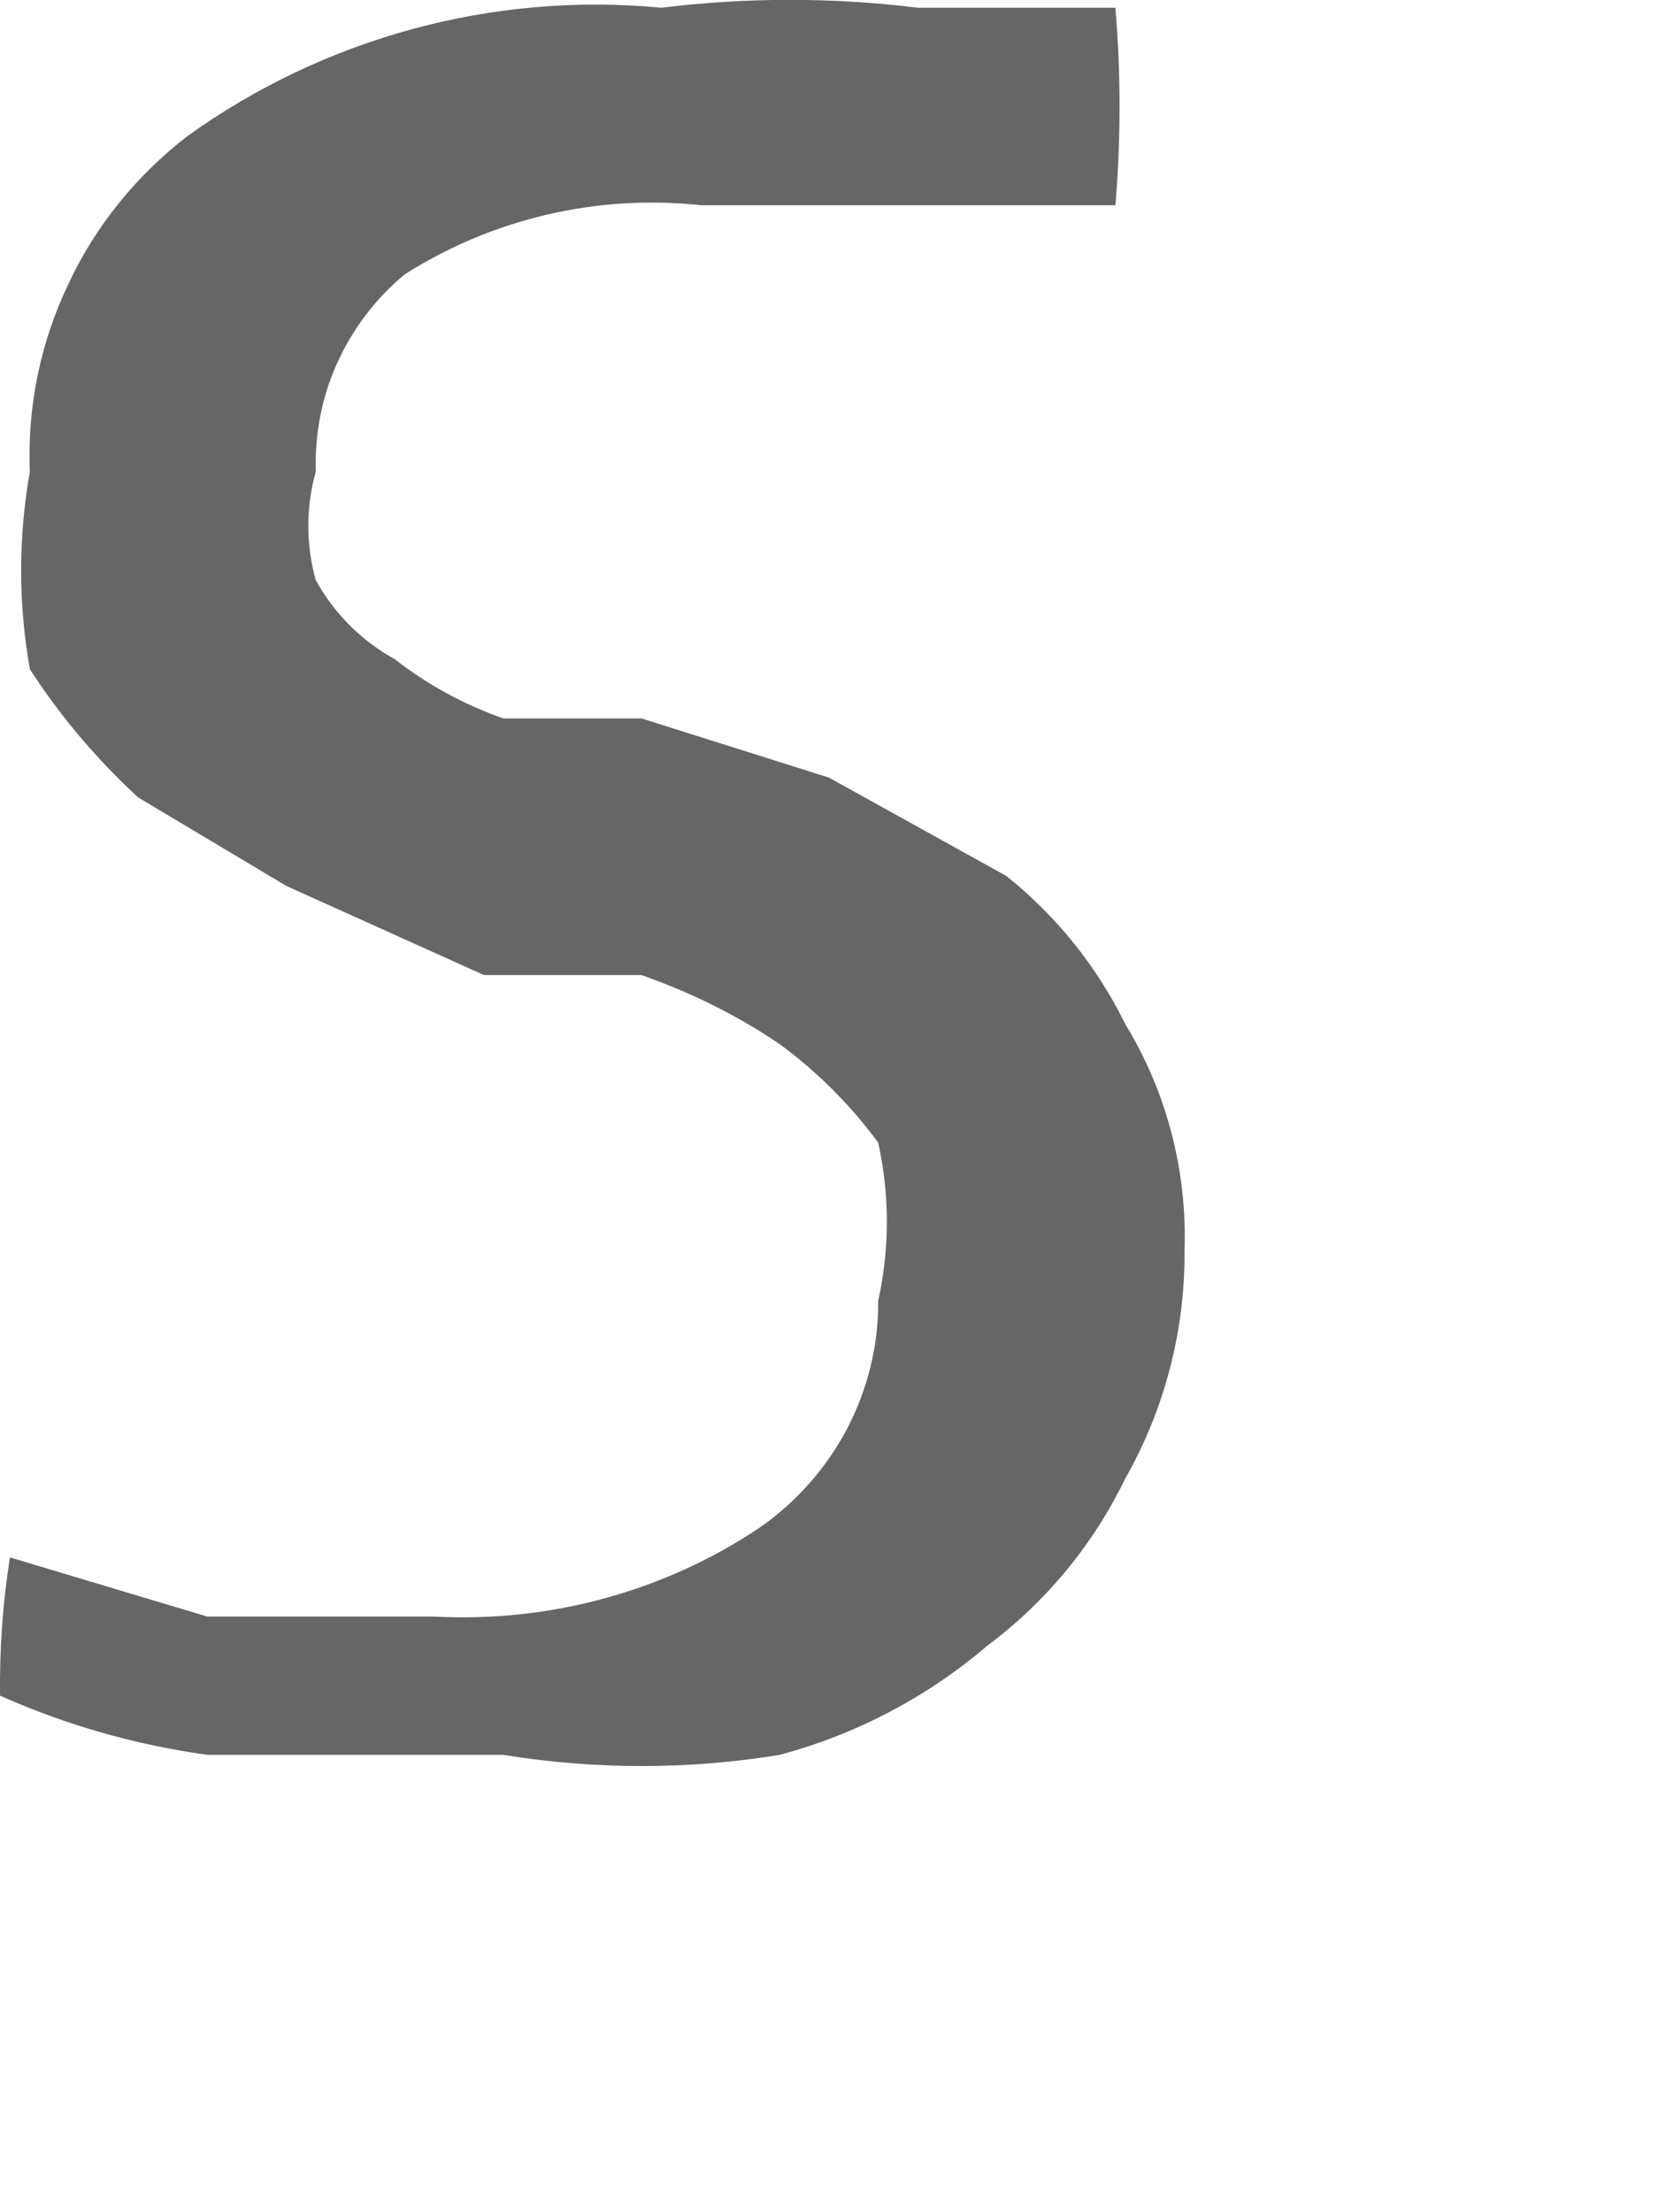 <?xml version="1.0" encoding="utf-8"?>
<svg xmlns="http://www.w3.org/2000/svg" fill="none" height="100%" overflow="visible" preserveAspectRatio="none" style="display: block;" viewBox="0 0 3 4" width="100%">
<path d="M0.018 2.816L0.375 2.923H0.785C0.994 2.934 1.201 2.878 1.374 2.762C1.44 2.716 1.494 2.655 1.532 2.583C1.569 2.512 1.589 2.432 1.588 2.352C1.609 2.258 1.609 2.16 1.588 2.066C1.538 1.998 1.478 1.938 1.41 1.888C1.332 1.835 1.248 1.794 1.16 1.763H0.875L0.518 1.602L0.25 1.442C0.175 1.373 0.109 1.295 0.054 1.21C0.033 1.091 0.033 0.971 0.054 0.853C0.049 0.736 0.073 0.62 0.123 0.515C0.172 0.409 0.247 0.317 0.339 0.246C0.587 0.068 0.892 -0.015 1.196 0.014C1.35 -0.005 1.506 -0.005 1.66 0.014H2.017C2.027 0.133 2.027 0.252 2.017 0.371H1.678H1.267C1.08 0.351 0.891 0.395 0.732 0.496C0.68 0.539 0.638 0.594 0.61 0.656C0.582 0.717 0.569 0.785 0.571 0.853C0.553 0.917 0.553 0.985 0.571 1.049C0.604 1.109 0.654 1.159 0.714 1.192C0.773 1.238 0.839 1.274 0.91 1.299H1.16L1.499 1.406L1.82 1.584C1.911 1.657 1.984 1.748 2.035 1.852C2.11 1.975 2.147 2.118 2.142 2.262C2.143 2.406 2.106 2.548 2.035 2.673C1.977 2.793 1.891 2.897 1.785 2.976C1.676 3.069 1.548 3.136 1.41 3.173C1.245 3.2 1.076 3.2 0.91 3.173H0.375C0.245 3.155 0.119 3.119 8.27373e-05 3.066C-0.001 2.982 0.005 2.898 0.018 2.816Z" fill="#666666" id="Vector"/>
</svg>